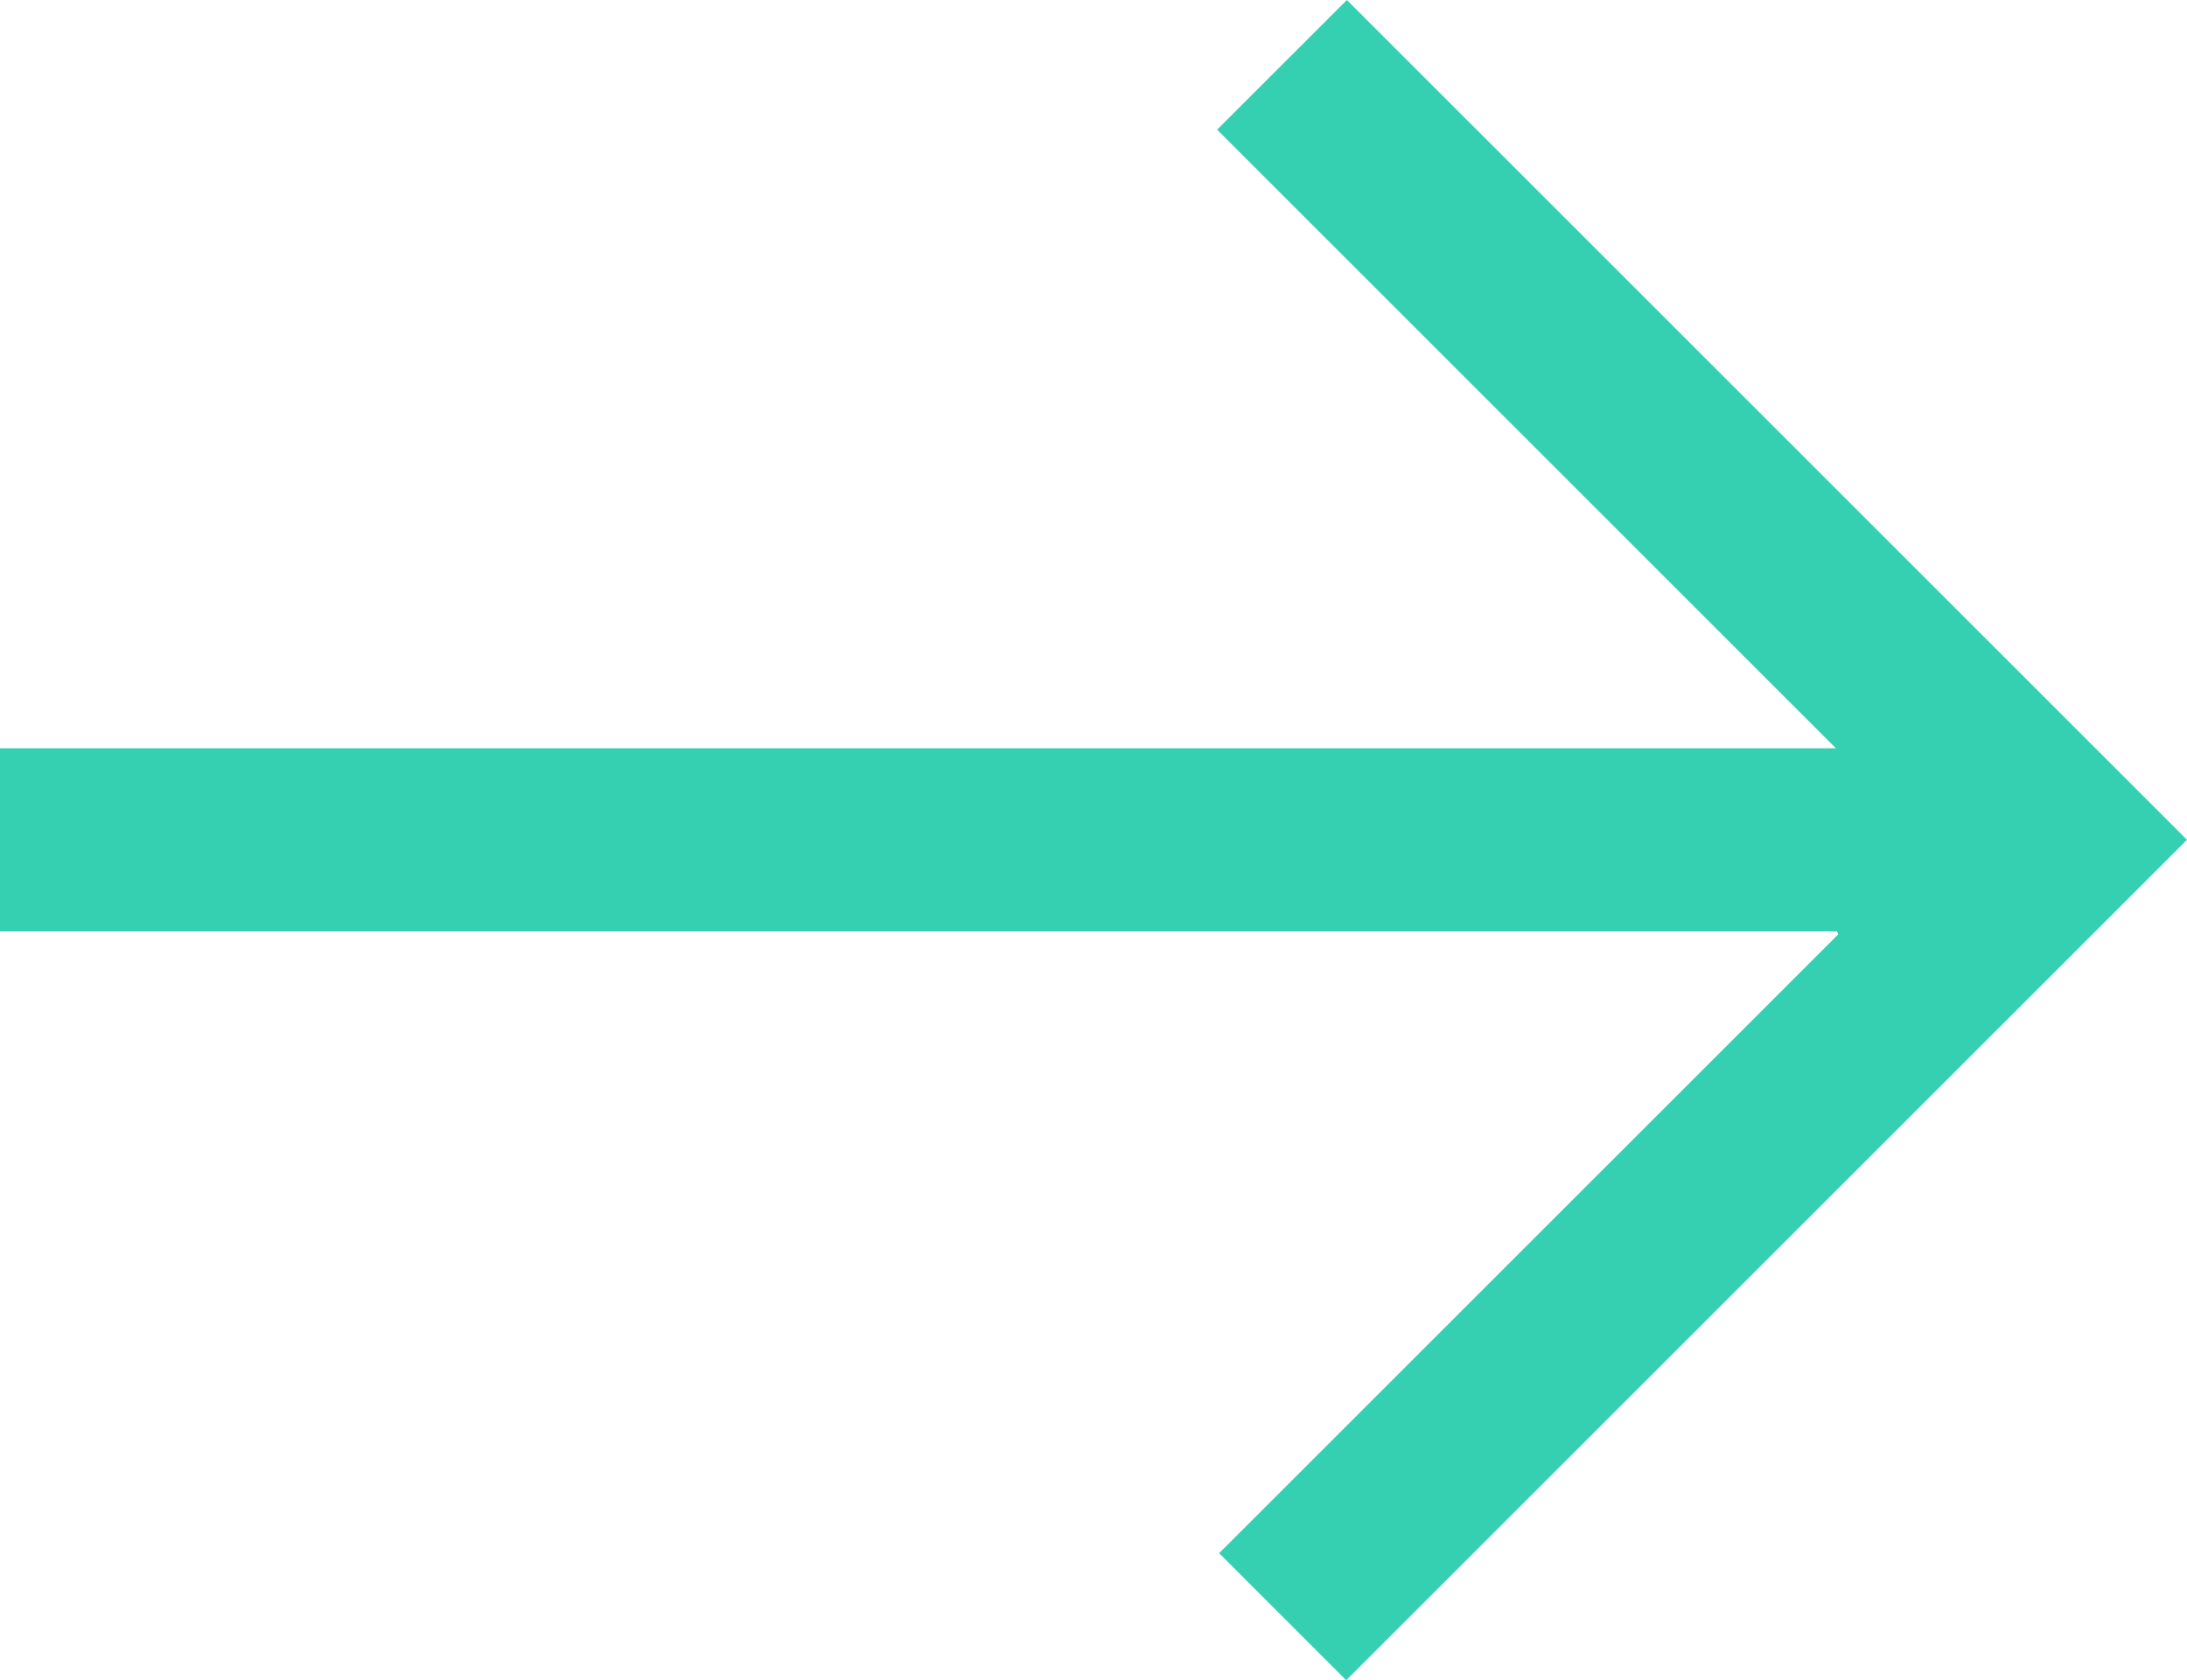 <svg id="Group_7456" data-name="Group 7456" xmlns="http://www.w3.org/2000/svg" xmlns:xlink="http://www.w3.org/1999/xlink" width="22.7" height="17.445" viewBox="0 0 22.7 17.445">
  <defs>
    <clipPath id="clip-path">
      <rect id="Rectangle_5191" data-name="Rectangle 5191" width="22.7" height="17.445" fill="#35d0b2"/>
    </clipPath>
  </defs>
  <g id="Group_7455" data-name="Group 7455" clip-path="url(#clip-path)">
    <path id="Path_13416" data-name="Path 13416" d="M0,7.769H19.056L12.633,1.346,13.98,0,22.7,8.719l-8.727,8.726-1.319-1.319L19.081,9.7l-.014-.03H0Z" fill="#35d0b2"/>
  </g>
</svg>
